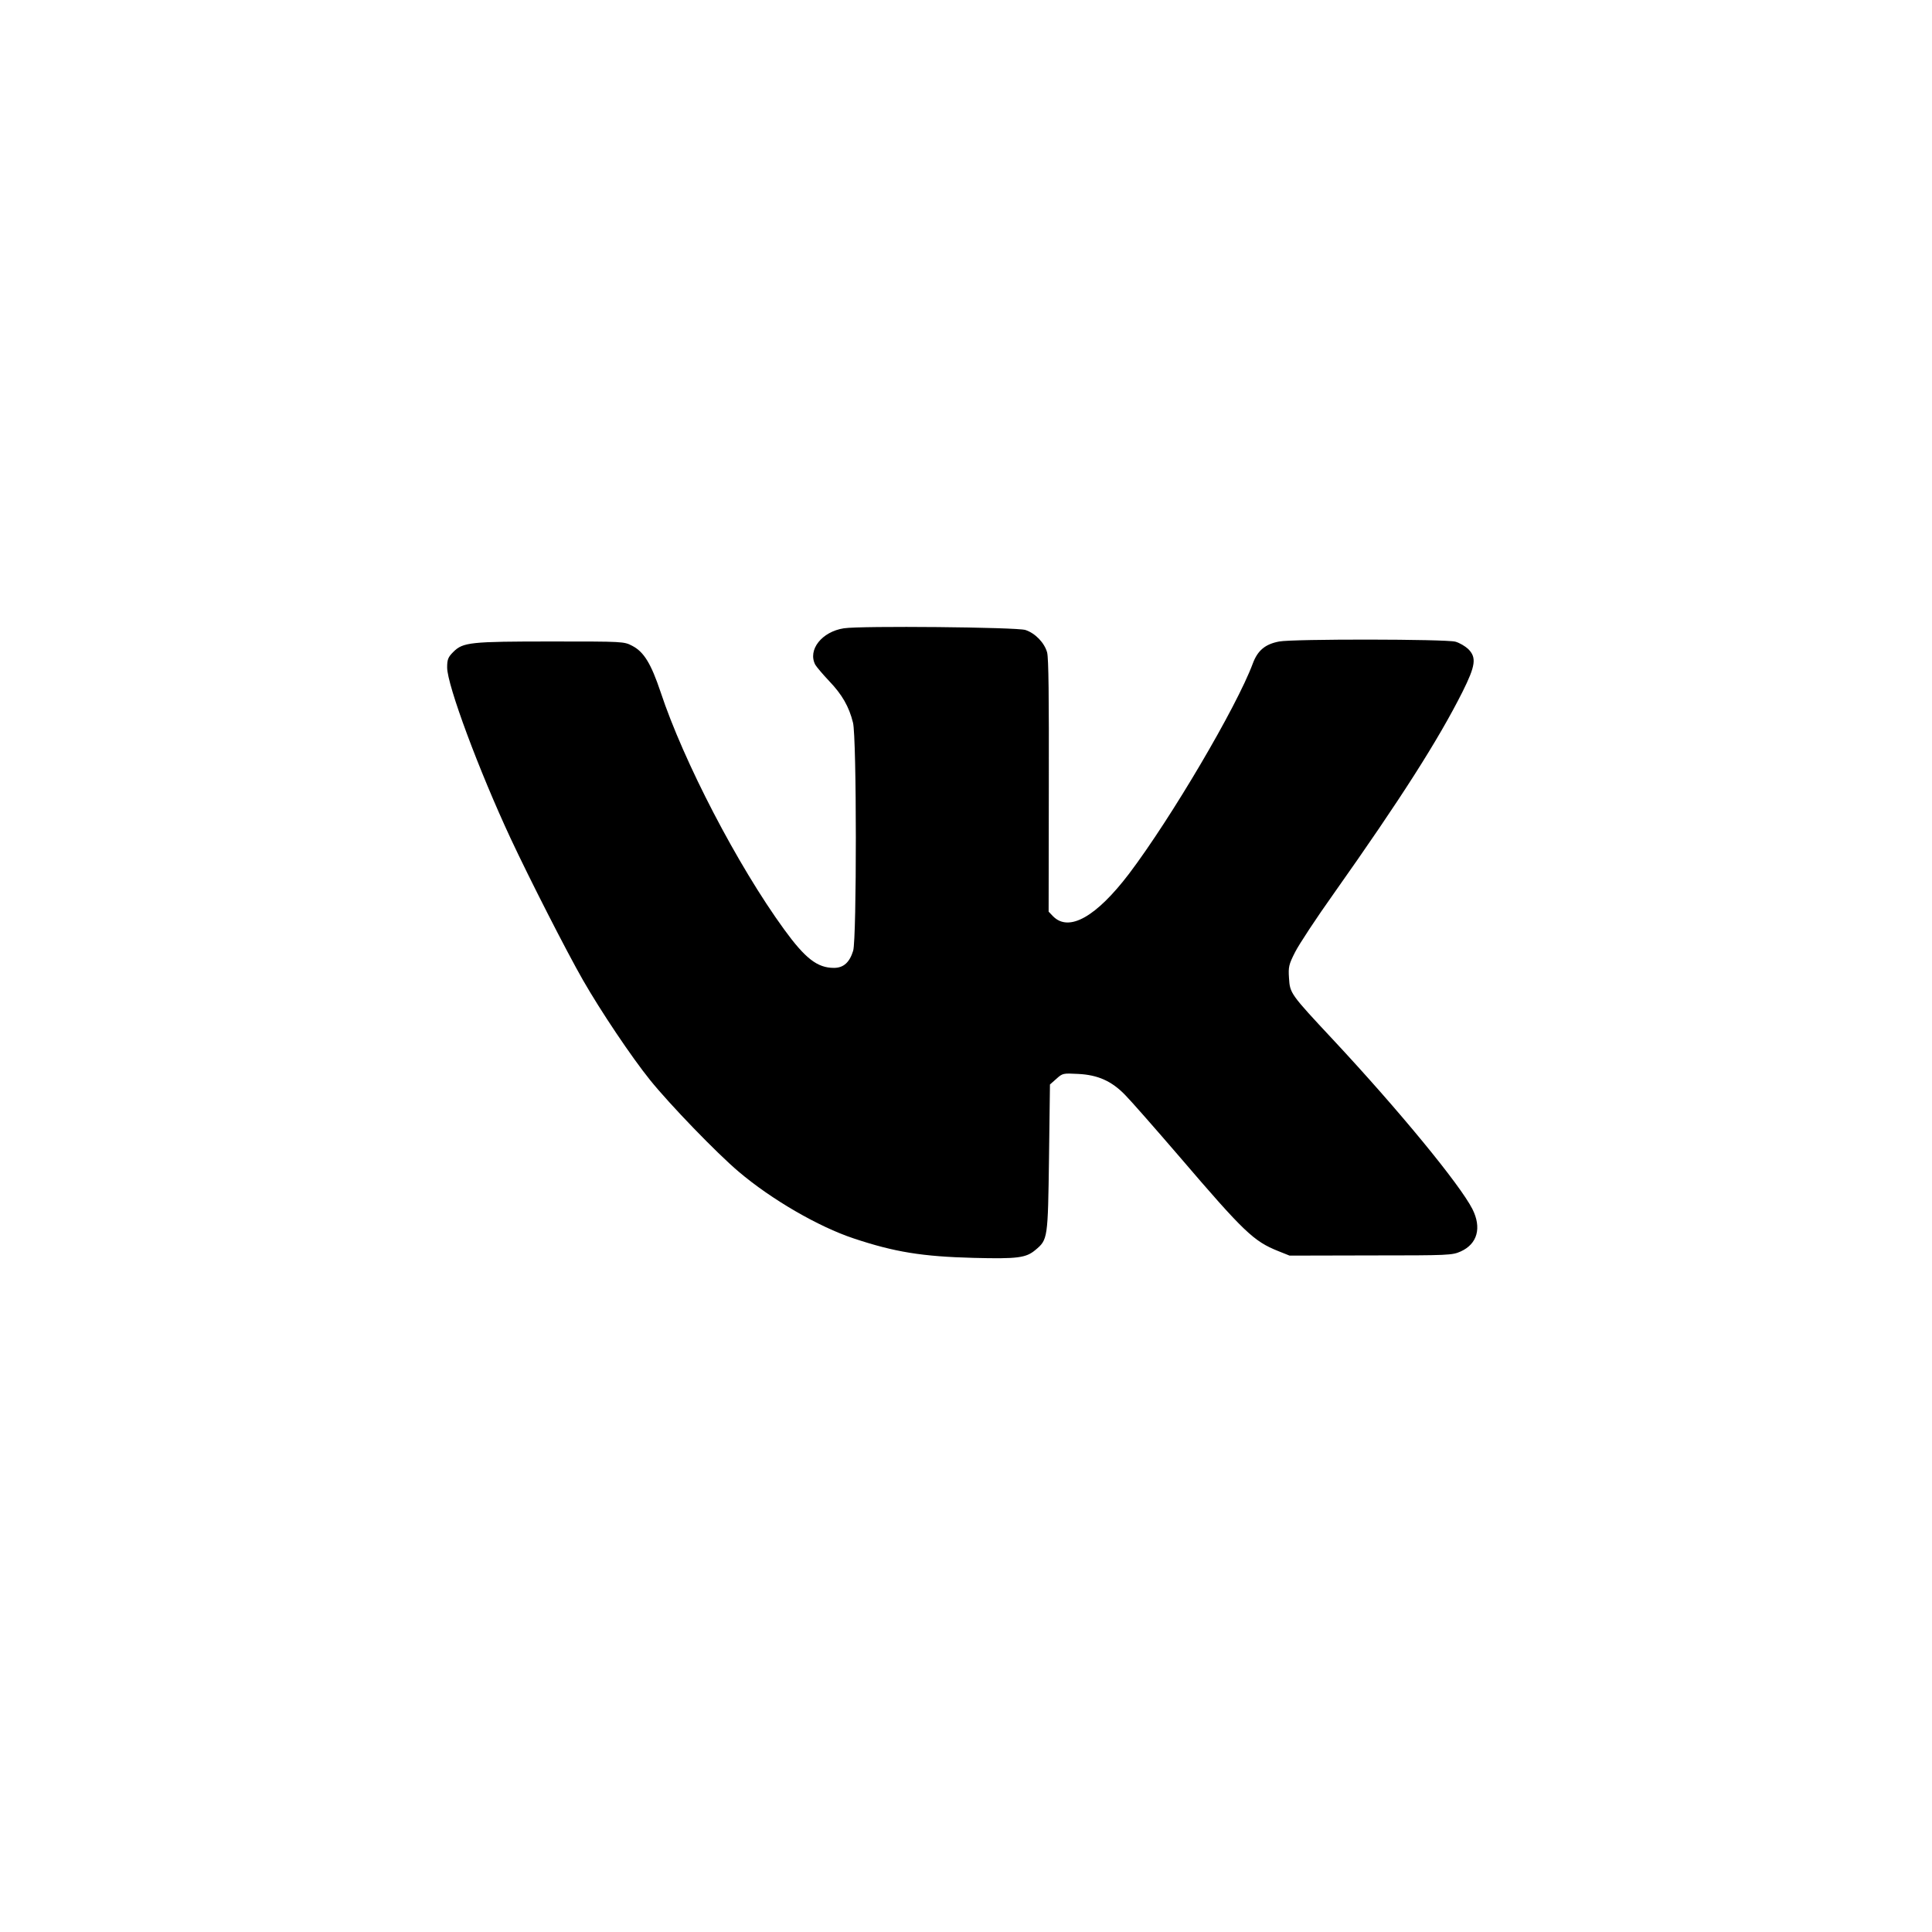 <?xml version="1.0" encoding="UTF-8"?> <svg xmlns="http://www.w3.org/2000/svg" width="1024pt" height="1024pt" version="1.0" viewBox="0 0 1024 1024"><g transform="translate(0 1024) scale(.1 -.1)"><path d="m4473 6910c-117-18-193-114-152-193 7-12 40-51 74-87 68-71 105-135 126-220 20-78 20-1144 1-1209-19-62-51-91-102-91-88 0-152 50-264 204-246 338-533 890-655 1259-50 149-88 212-150 244-44 23-47 23-427 23-430 0-470-4-521-55-28-28-33-40-33-83 0-93 169-547 337-907 101-216 296-598 383-750 94-164 256-406 356-530 104-129 353-387 469-485 173-147 423-292 610-354 216-72 363-96 635-103 234-6 278 0 328 42 66 55 66 60 72 488l5 389 34 30c33 30 36 30 115 26 105-5 178-38 249-111 29-29 158-176 288-327 344-402 394-449 524-501l60-24 430 1c415 0 432 1 477 21 89 40 112 126 62 225-67 131-389 523-738 897-227 243-229 246-234 327-4 59-1 72 32 137 20 40 112 180 206 312 357 505 553 813 681 1067 70 140 76 183 31 228-16 15-46 33-68 39-51 14-860 15-934 1s-114-47-140-117c-86-231-433-819-655-1113-175-230-319-311-403-227l-24 25 1 665c1 471-1 679-9 709-14 51-63 102-115 119-46 15-873 23-962 9z"></path></g></svg> 